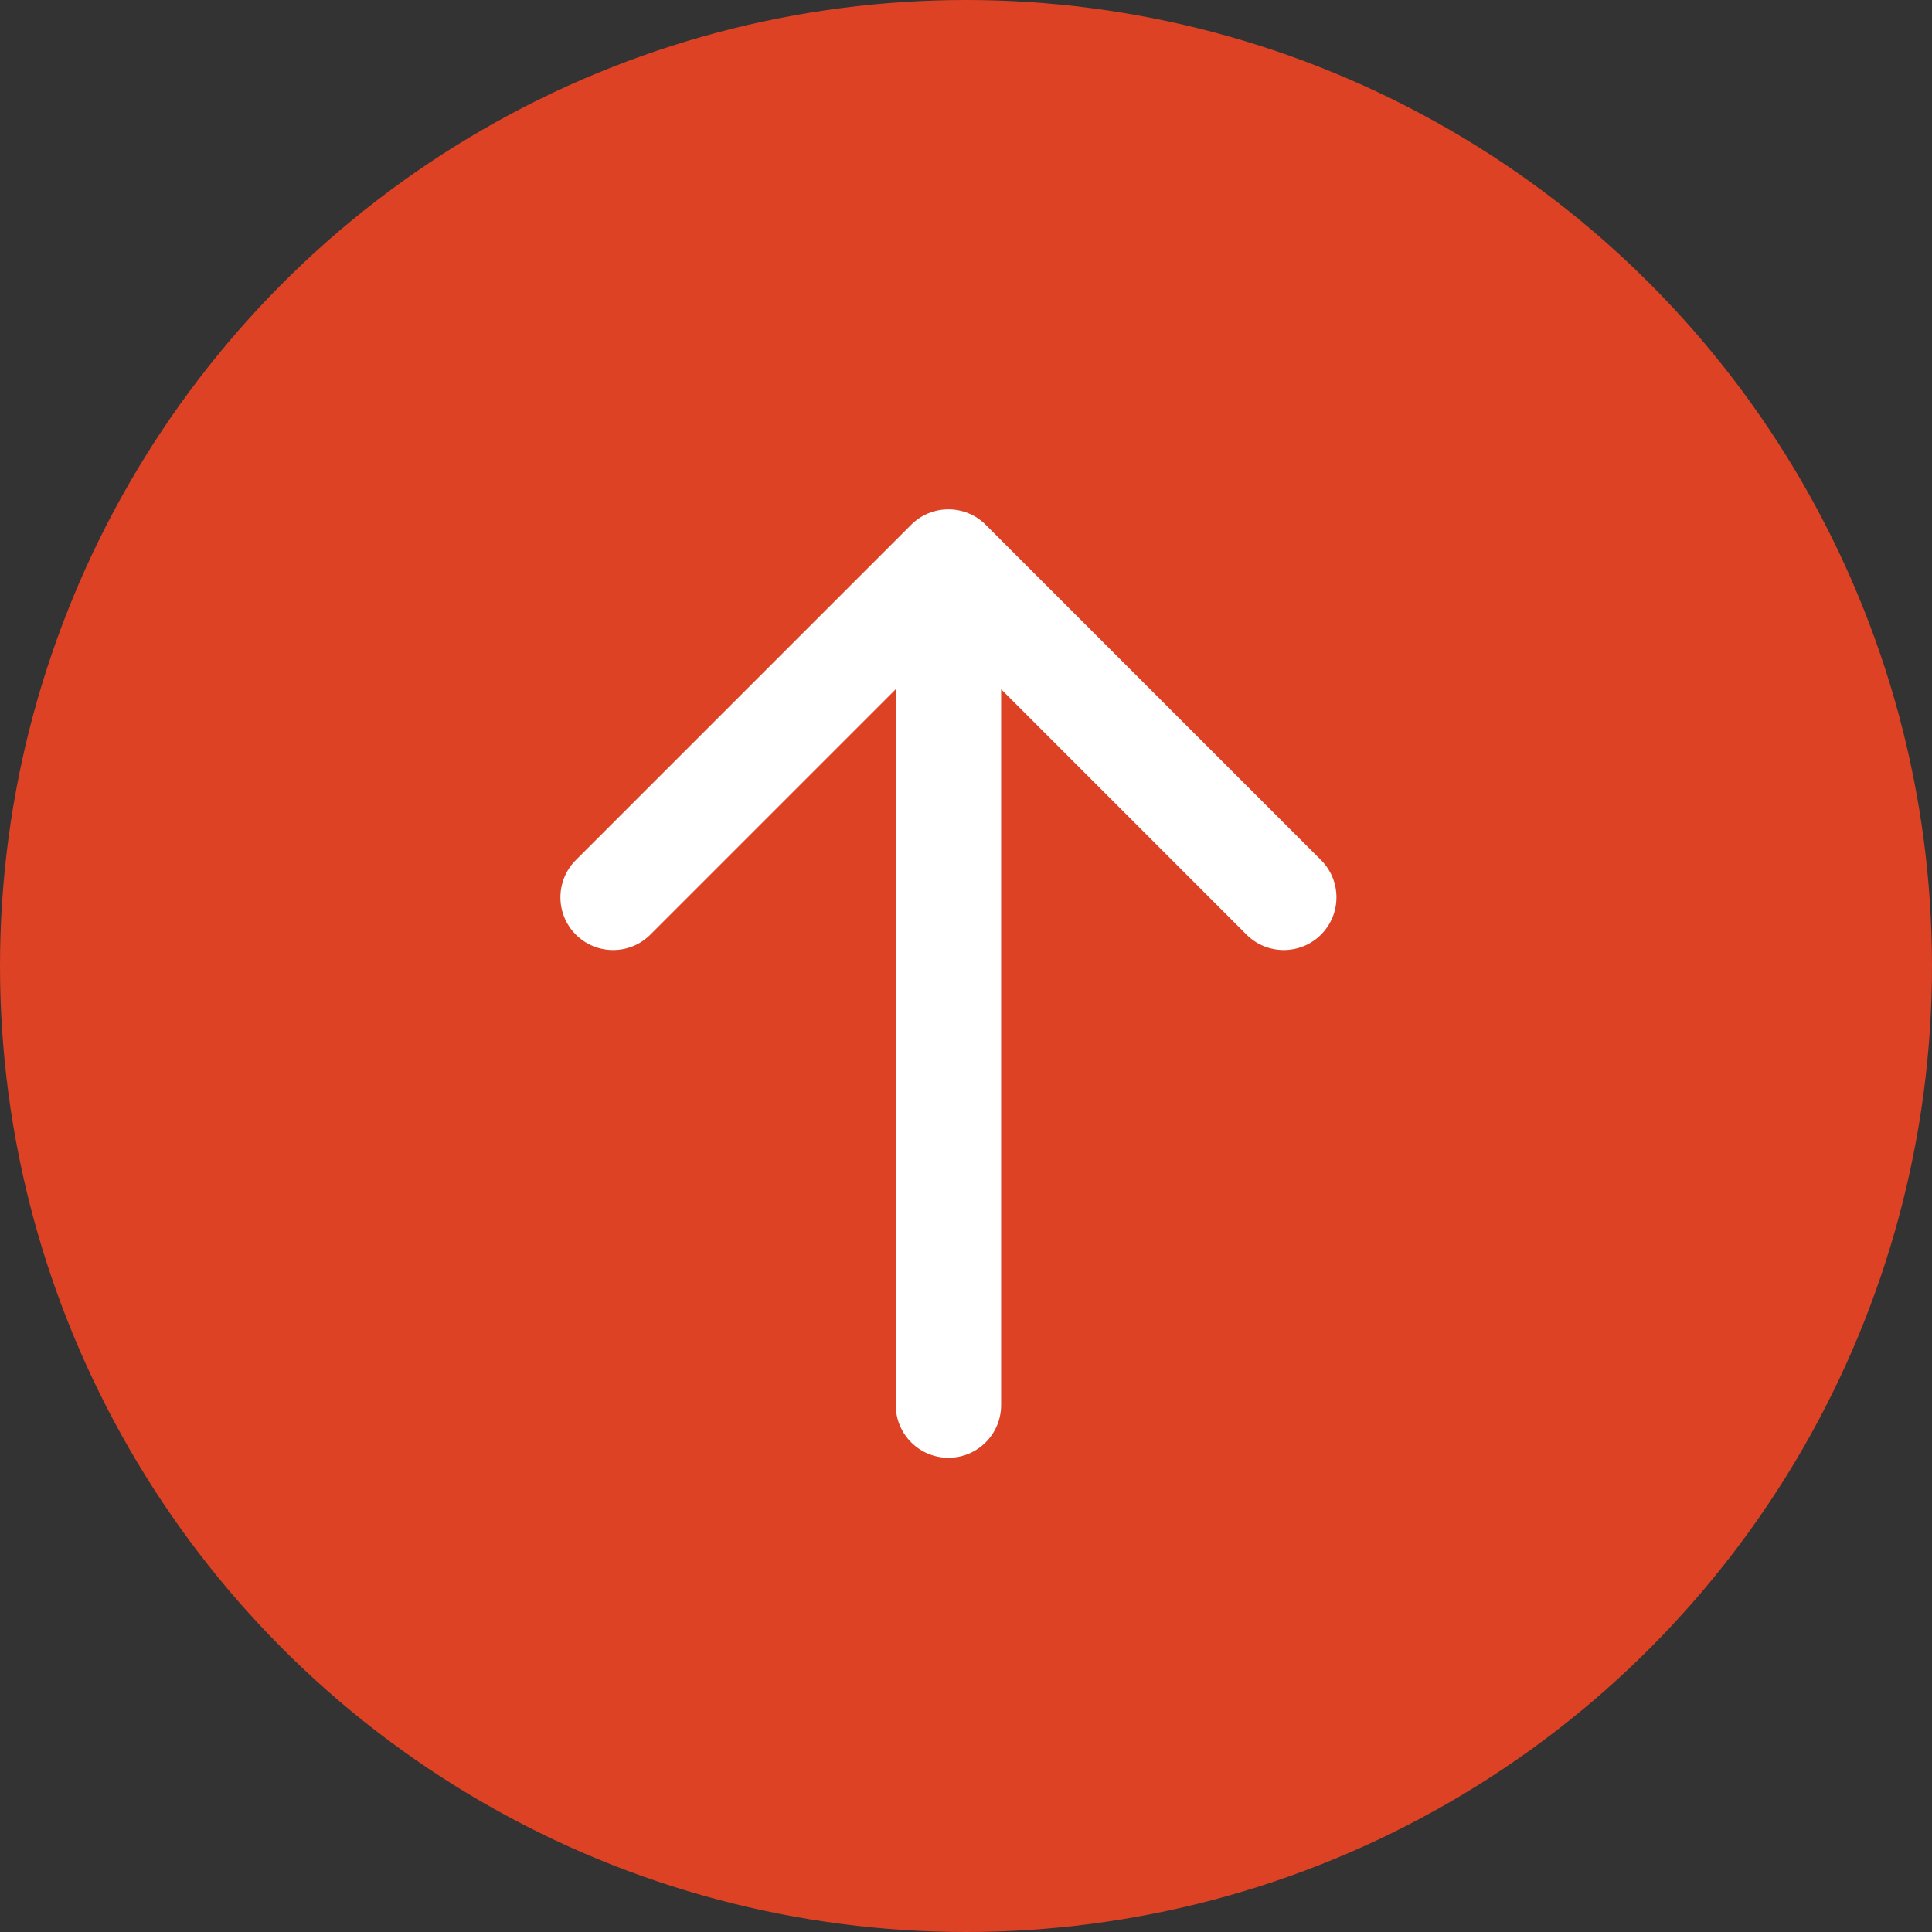<?xml version="1.0" encoding="UTF-8"?> <svg xmlns="http://www.w3.org/2000/svg" width="55" height="55" viewBox="0 0 55 55" fill="none"><rect x="0" y="0" width="55" height="55" fill="#333333" stroke="none"/> <circle cx="27.5" cy="27.5" r="27.5" fill="#DD4225"></circle> <path d="M25.5 40C25.5 40.828 26.172 41.5 27 41.5C27.828 41.5 28.5 40.828 28.5 40L25.5 40ZM28.061 14.939C27.475 14.354 26.525 14.354 25.939 14.939L16.393 24.485C15.808 25.071 15.808 26.021 16.393 26.607C16.979 27.192 17.929 27.192 18.515 26.607L27 18.121L35.485 26.607C36.071 27.192 37.021 27.192 37.607 26.607C38.192 26.021 38.192 25.071 37.607 24.485L28.061 14.939ZM28.5 40L28.5 16L25.5 16L25.5 40L28.5 40Z" fill="white"></path> </svg> 